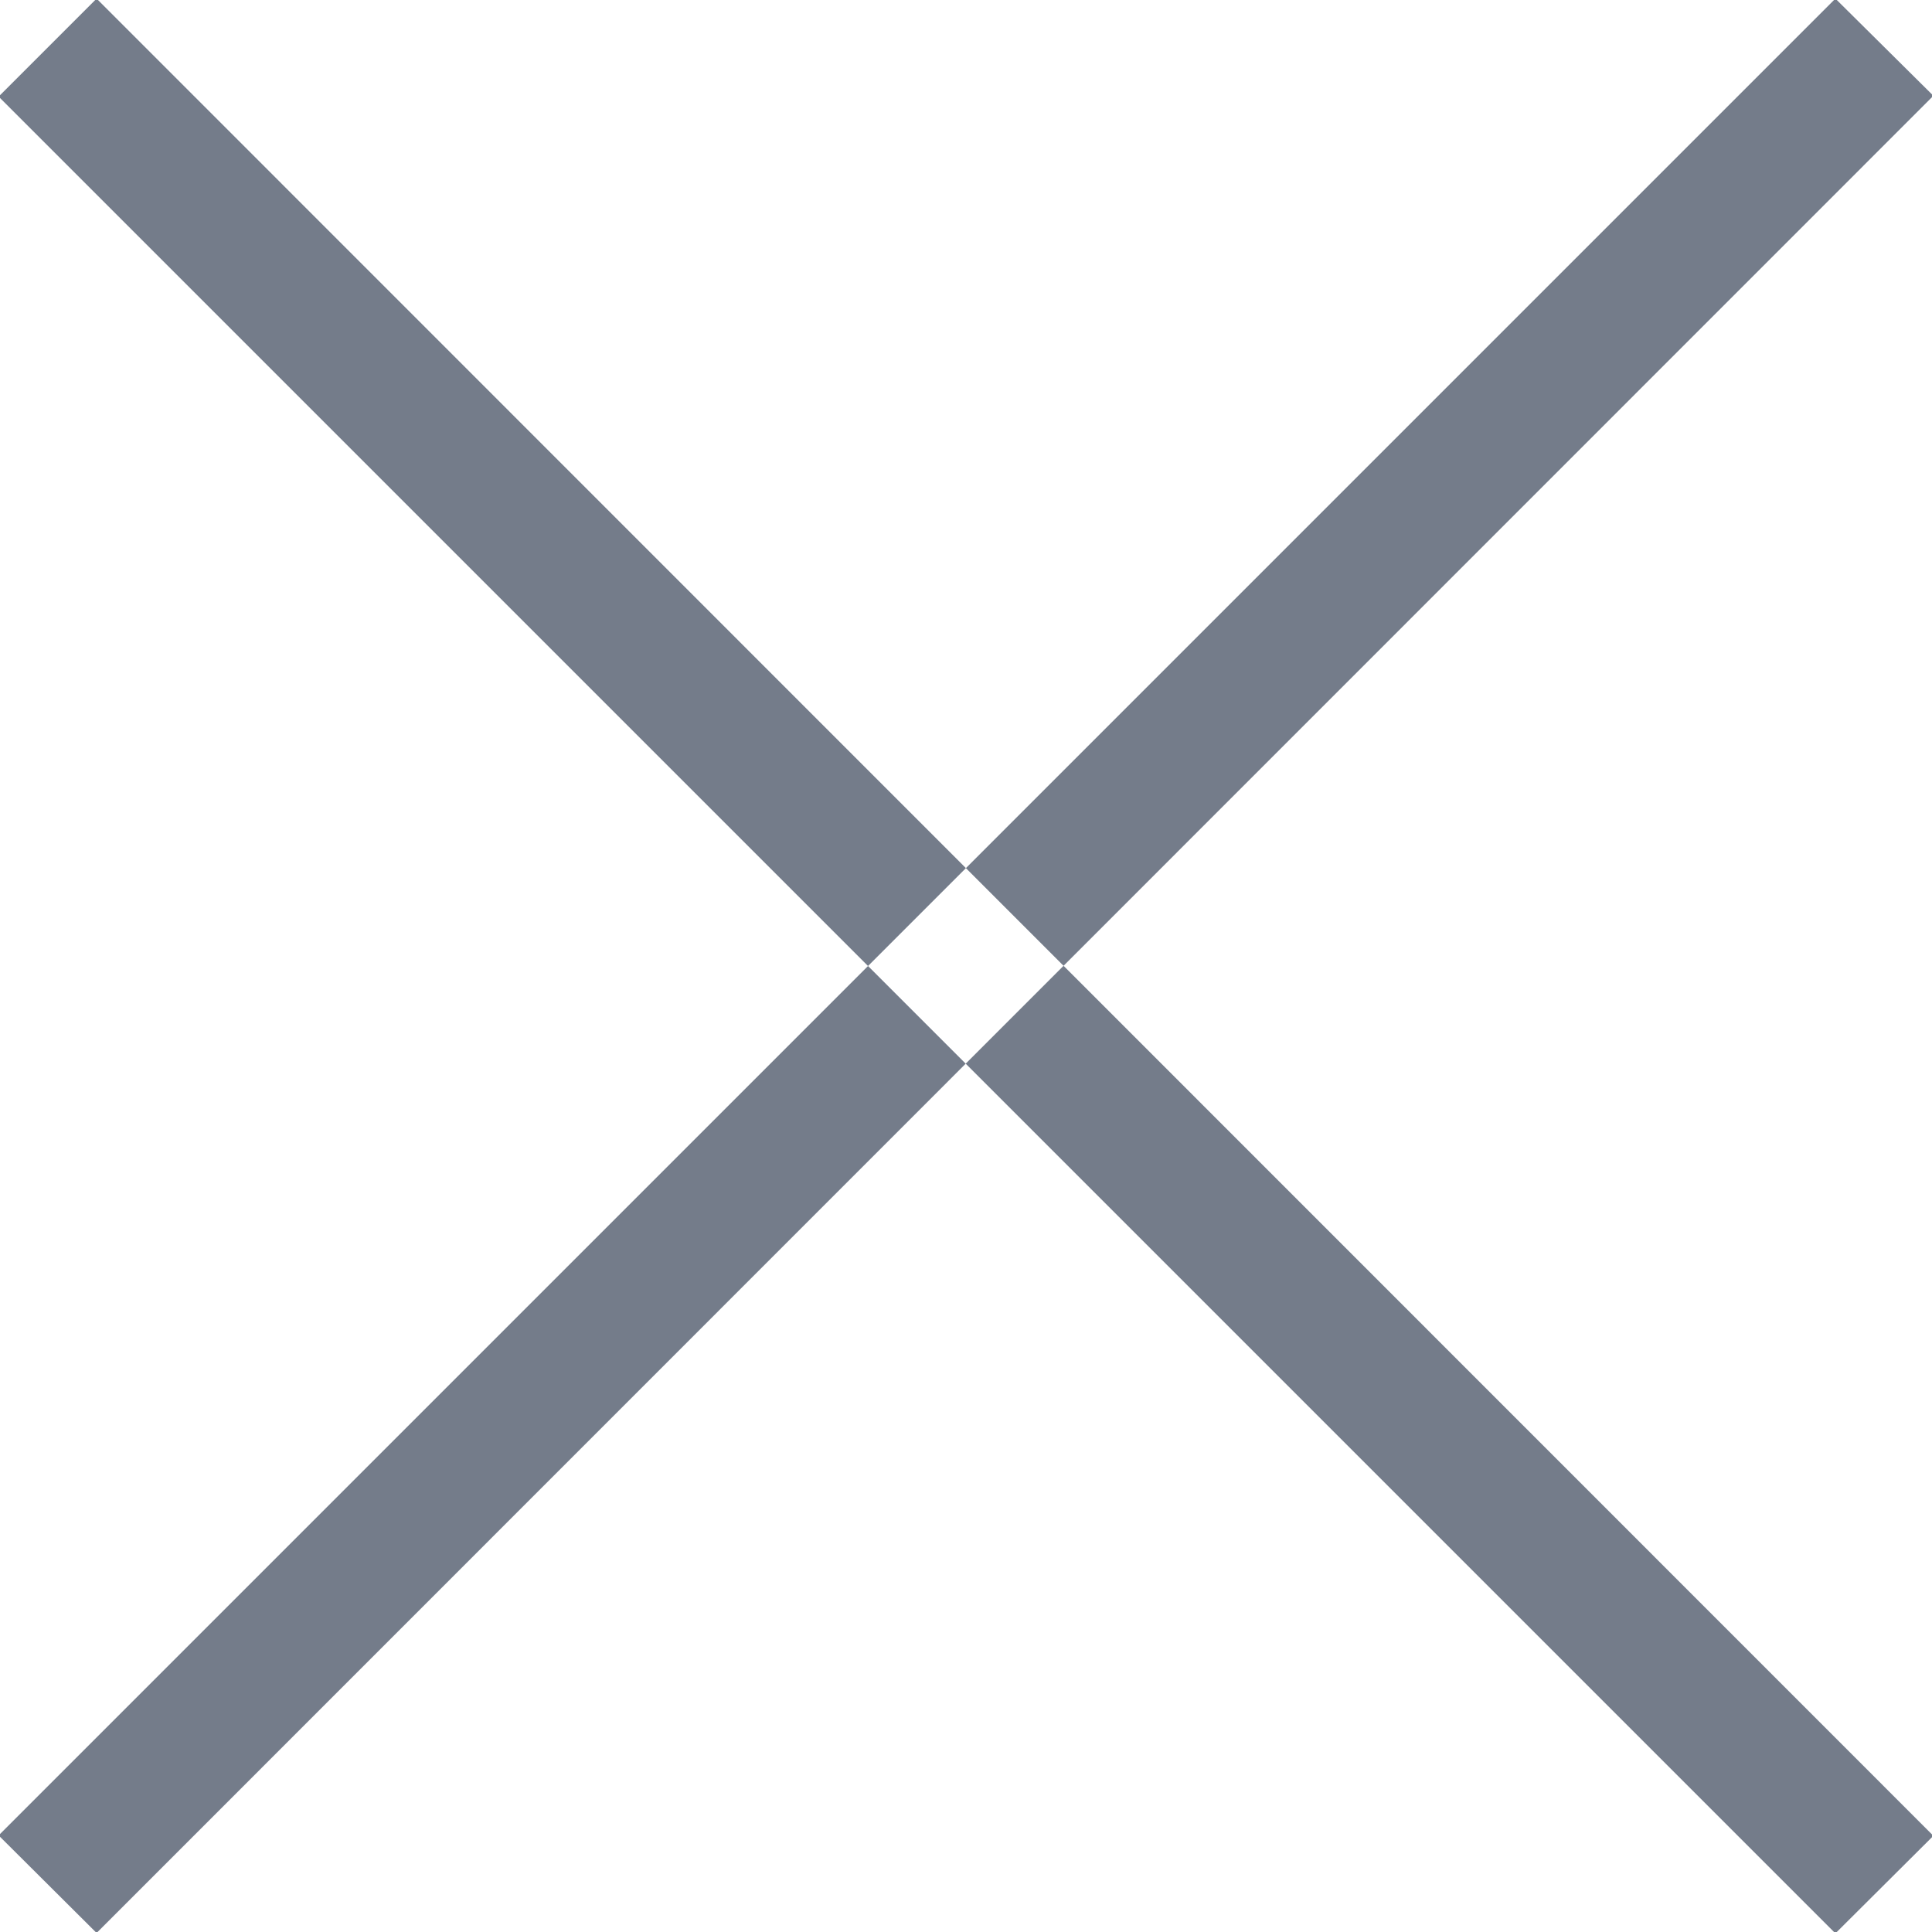 <svg xmlns="http://www.w3.org/2000/svg" width="14" height="14" viewBox="0 0 14 14">
<defs>
    <style>
      .cls-1 {
        fill: #747c8a;
        fill-rule: evenodd;
      }
    </style>
  </defs>
  <path id="x" class="cls-1" d="M1021.7,549.49l13.31,13.313-0.71.707L1020.99,550.2Zm12.6,0L1020.99,562.8l0.71,0.707,13.31-13.313Z" transform="translate(-1021 -549.5)"/>
</svg>
